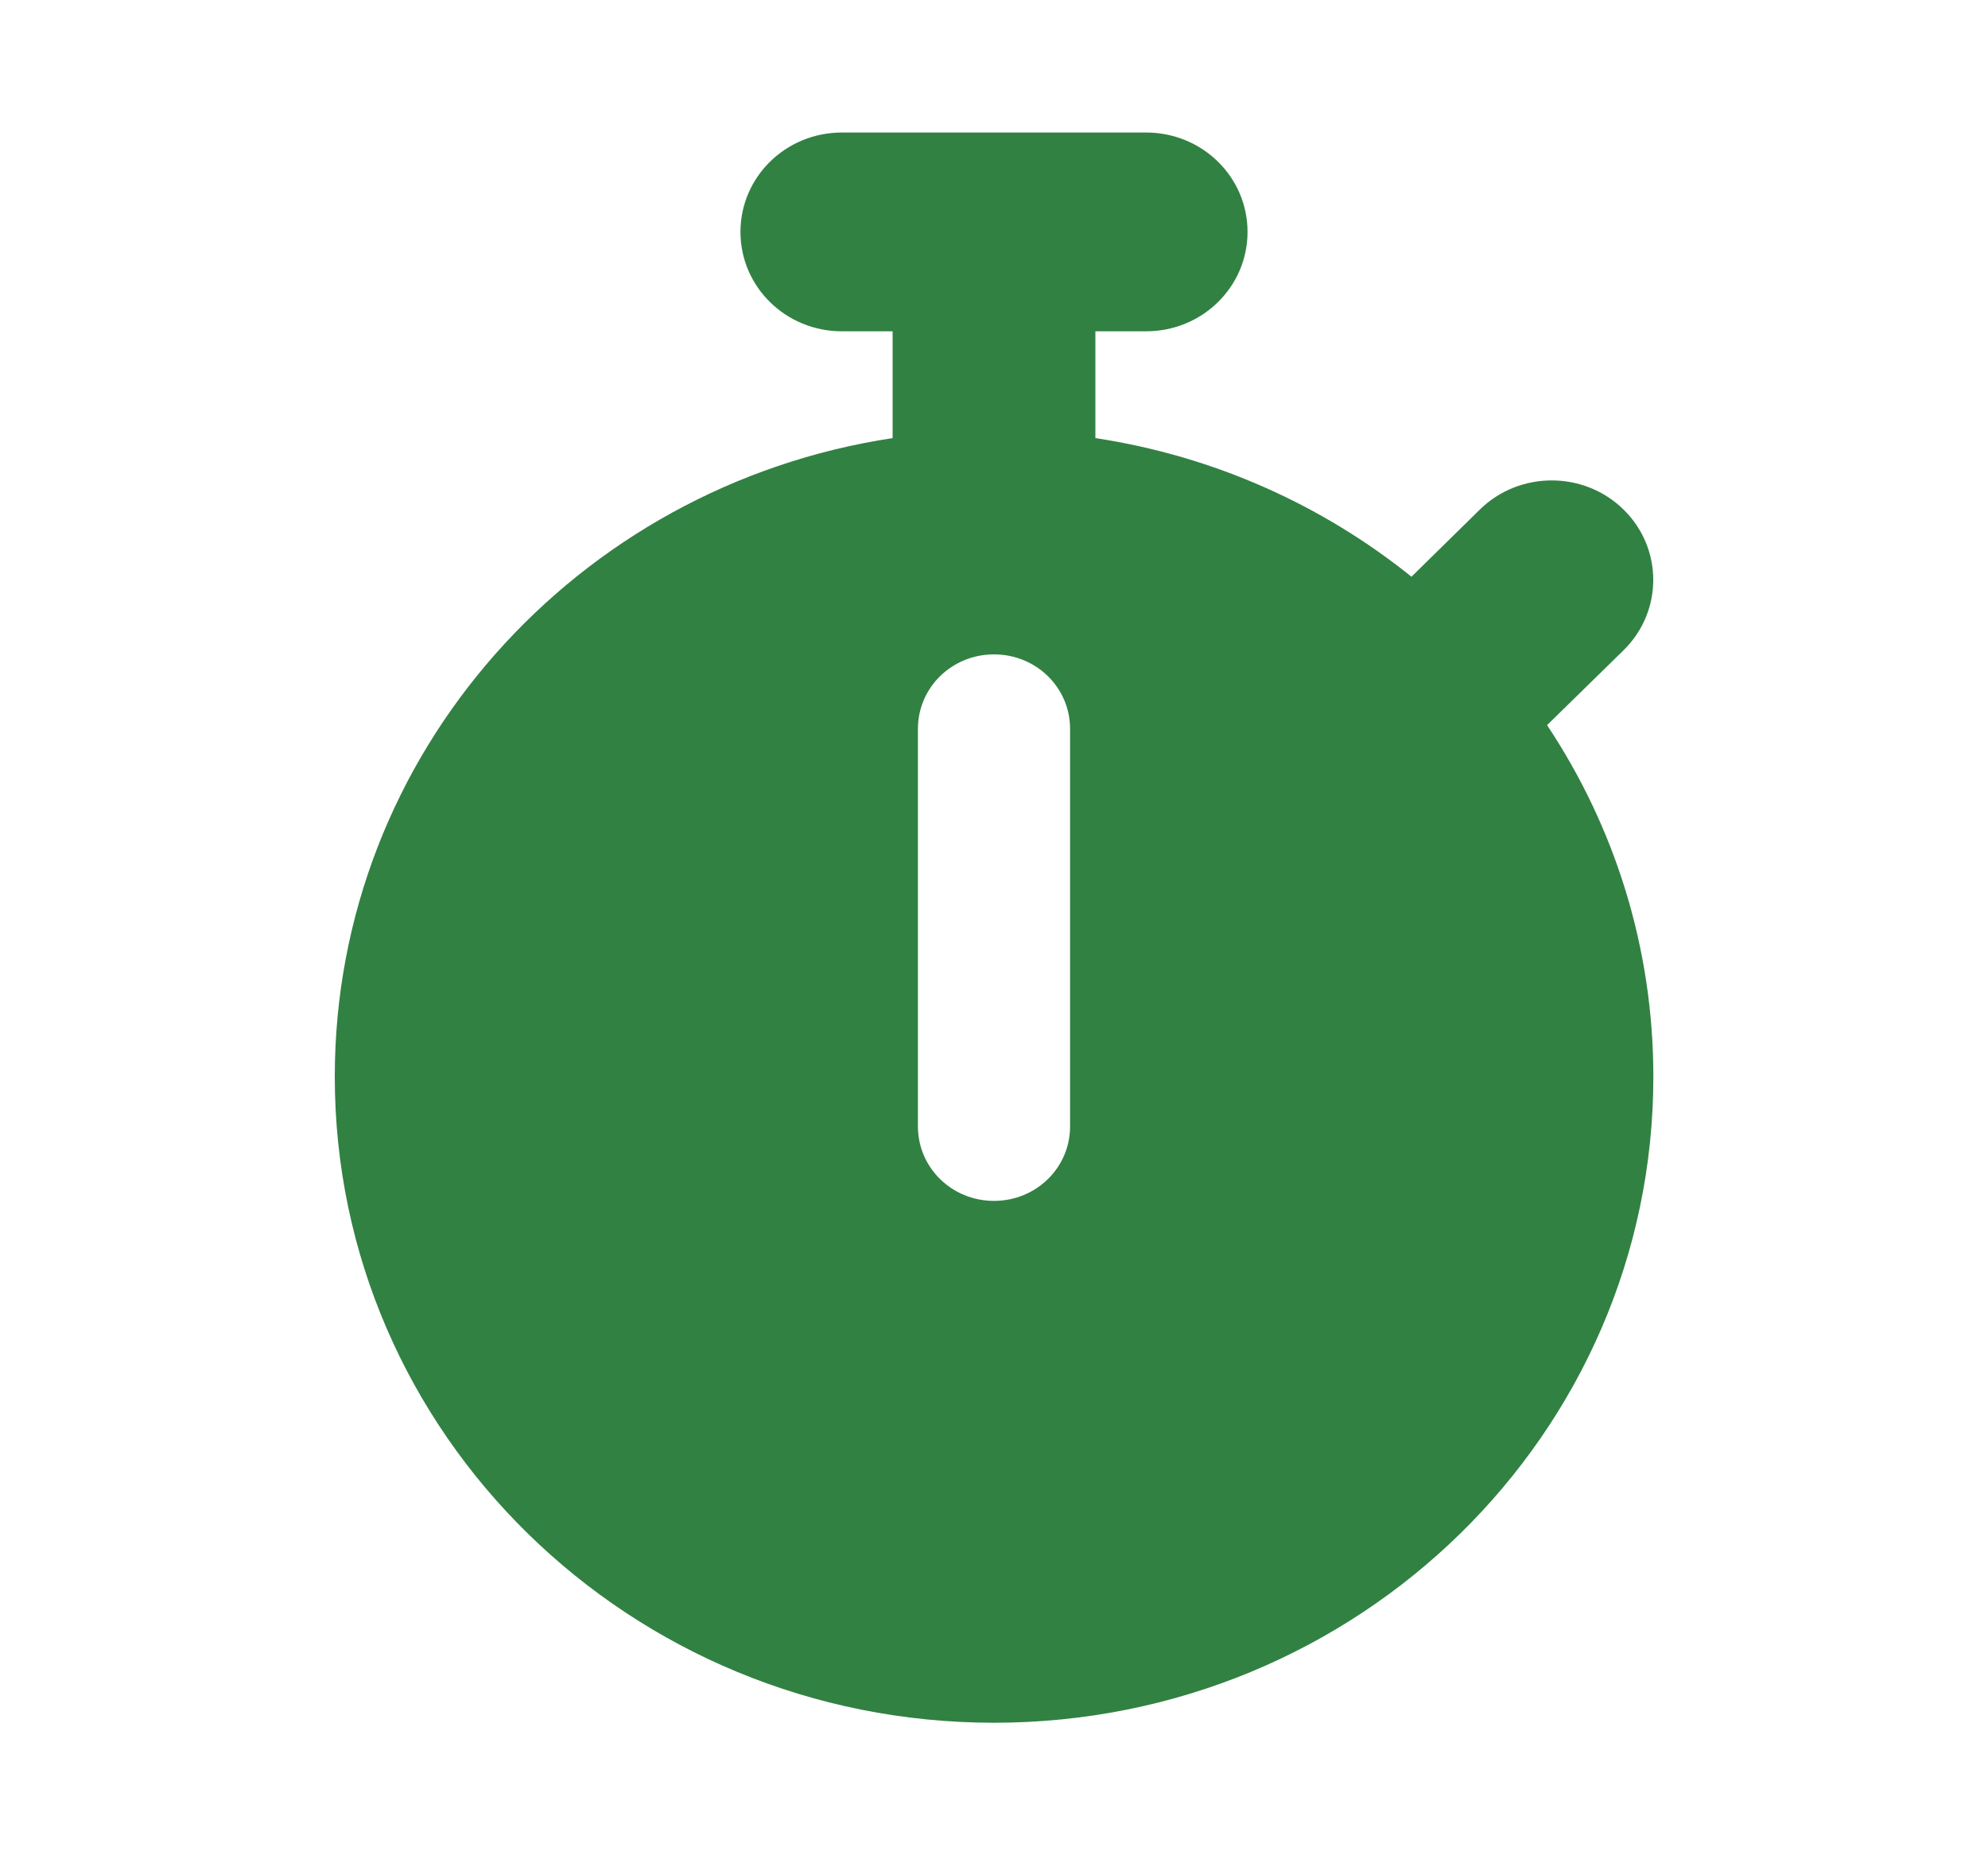 <svg width="15" height="14" viewBox="0 0 15 14" fill="none" xmlns="http://www.w3.org/2000/svg">
<path d="M6.352 1C5.929 1 5.587 1.335 5.587 1.75C5.587 2.165 5.929 2.5 6.352 2.5H6.735V3.306C4.35 3.667 2.526 5.688 2.526 8.125C2.526 10.818 4.752 13 7.5 13C10.248 13 12.475 10.818 12.475 8.125C12.475 7.145 12.18 6.234 11.673 5.472L12.25 4.907C12.549 4.614 12.549 4.138 12.25 3.845C11.951 3.552 11.465 3.552 11.166 3.845L10.65 4.352C9.978 3.812 9.162 3.442 8.265 3.306V2.5H8.648C9.071 2.5 9.413 2.165 9.413 1.75C9.413 1.335 9.071 1 8.648 1H7.5H6.352ZM8.074 5.5V8.5C8.074 8.812 7.818 9.062 7.5 9.062C7.182 9.062 6.926 8.812 6.926 8.5V5.5C6.926 5.188 7.182 4.938 7.5 4.938C7.818 4.938 8.074 5.188 8.074 5.5Z" fill="#318143"/>
</svg>
